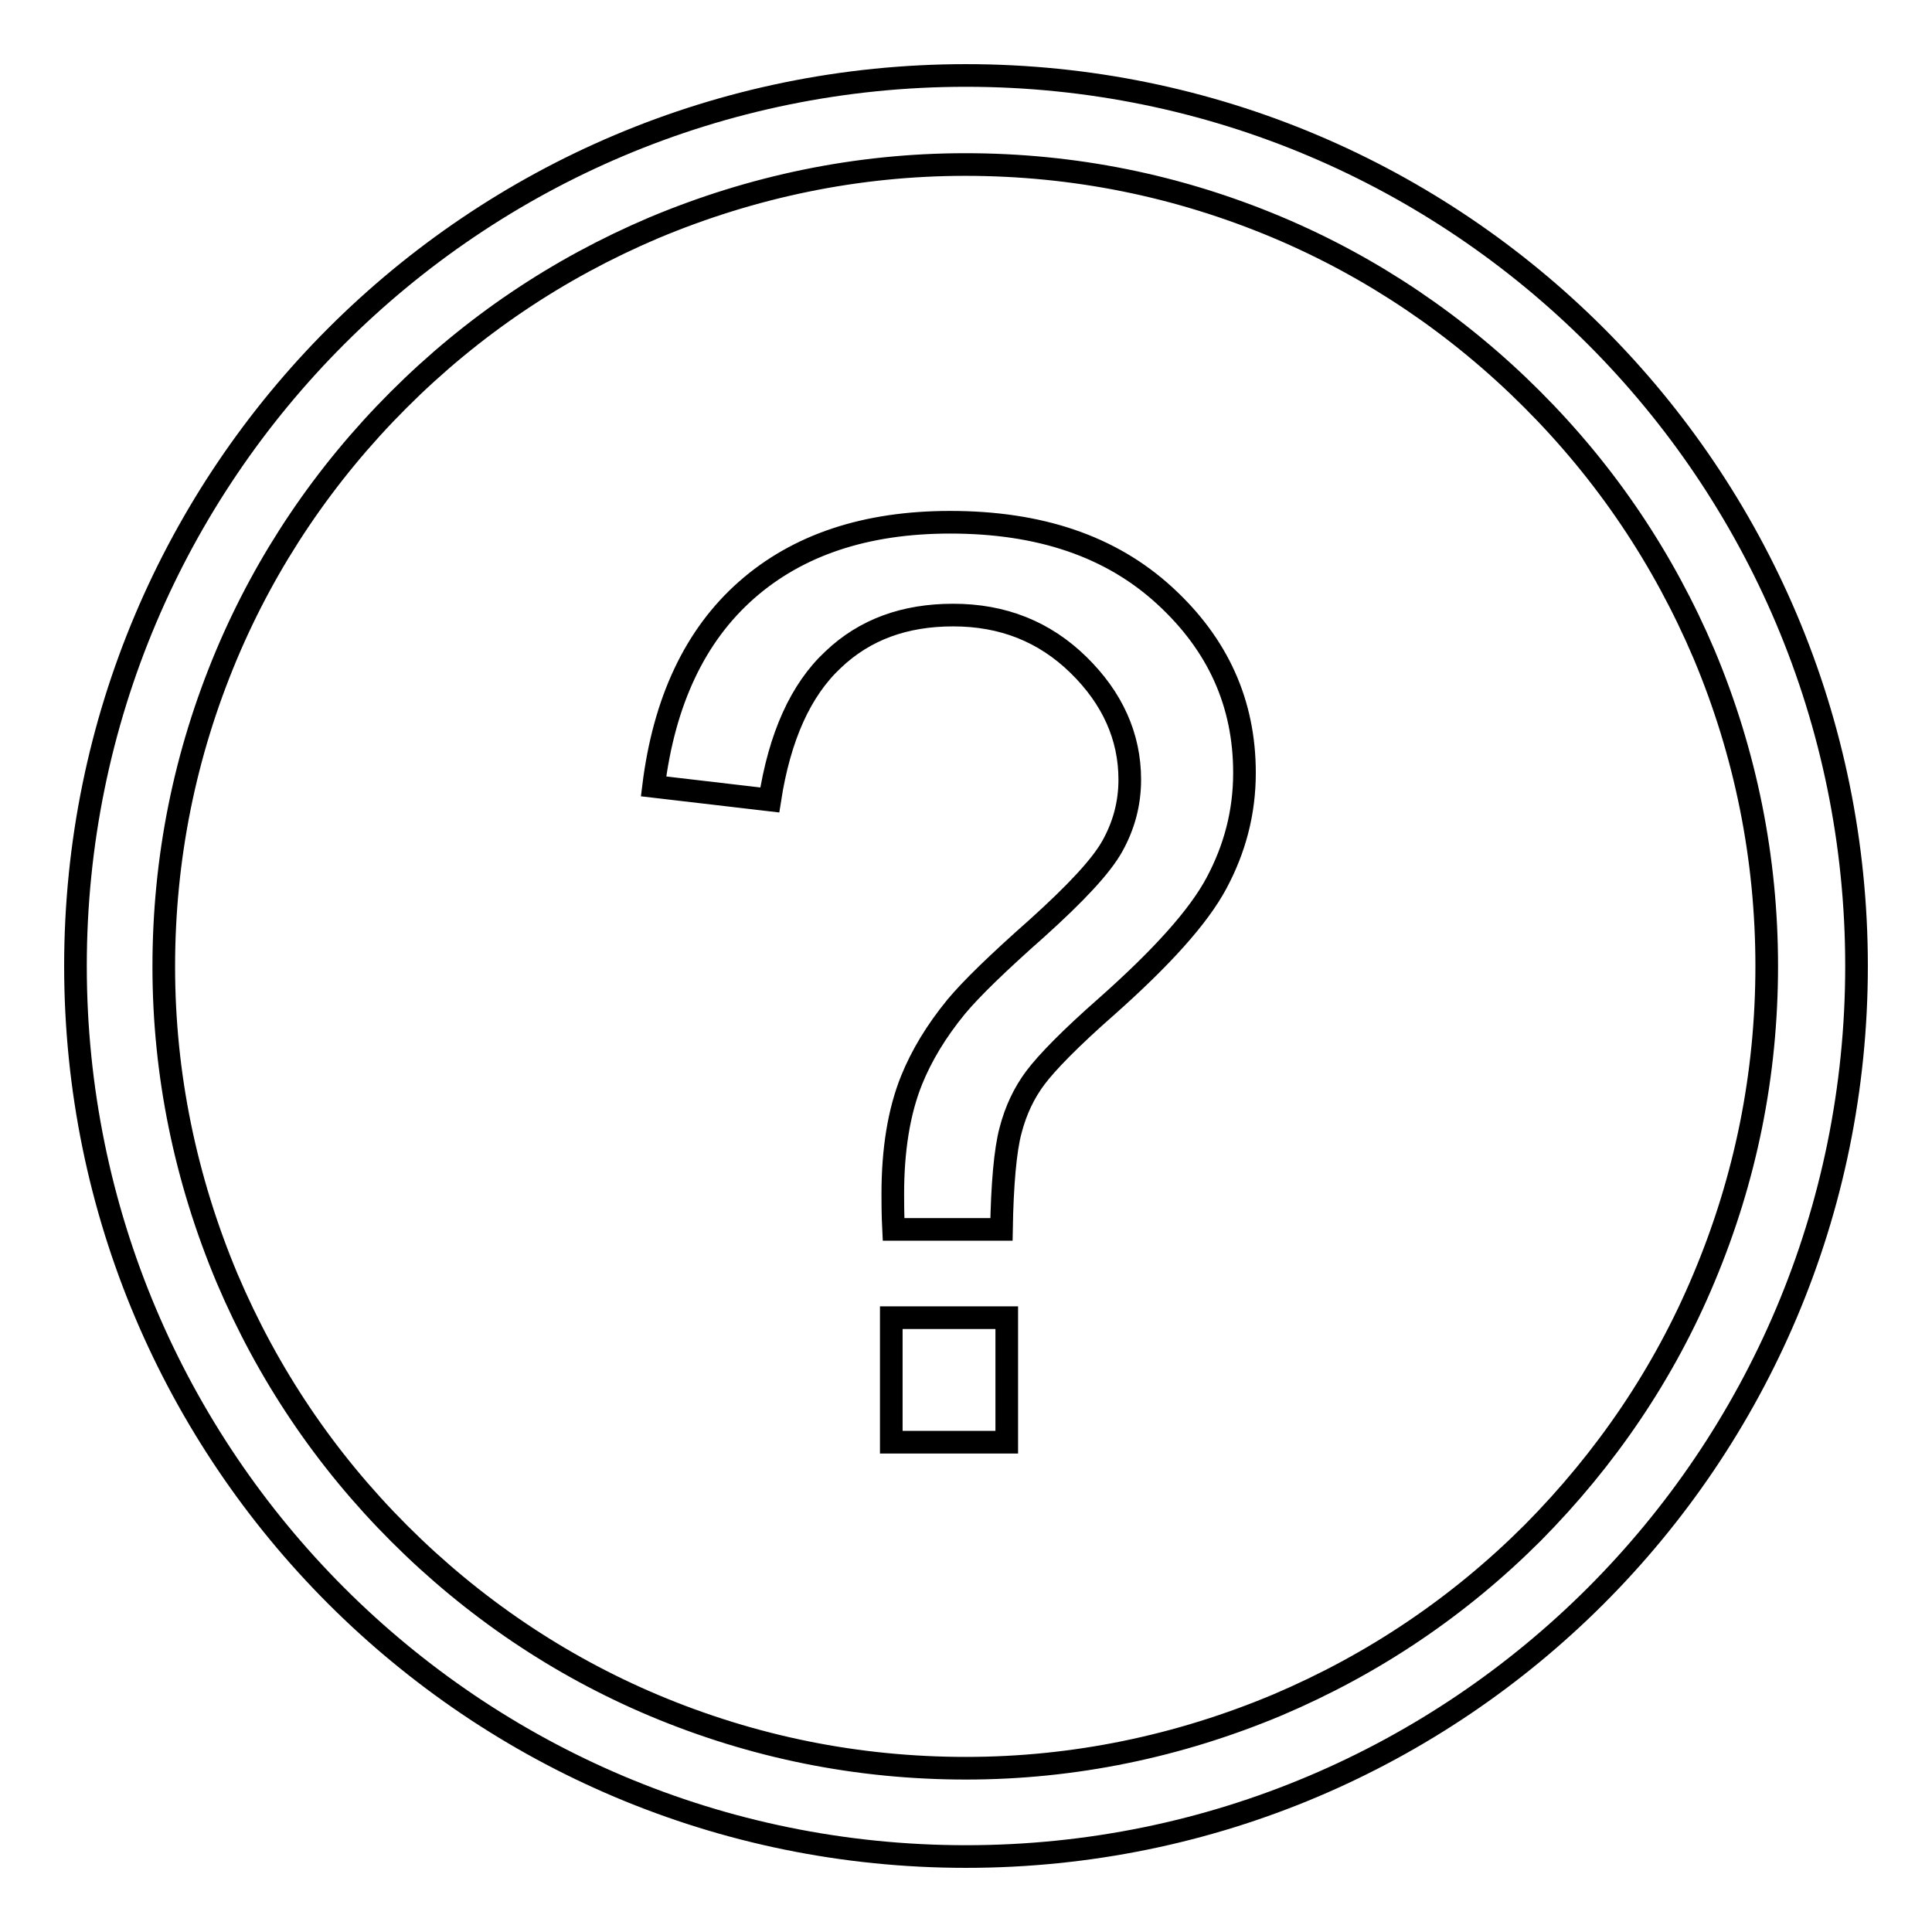 <?xml version="1.0" encoding="utf-8"?>
<!-- Svg Vector Icons : http://www.onlinewebfonts.com/icon -->
<!DOCTYPE svg PUBLIC "-//W3C//DTD SVG 1.1//EN" "http://www.w3.org/Graphics/SVG/1.1/DTD/svg11.dtd">
<svg version="1.1" xmlns="http://www.w3.org/2000/svg" xmlns:xlink="http://www.w3.org/1999/xlink" x="0px" y="0px" viewBox="0 0 256 256" enable-background="new 0 0 256 256" xml:space="preserve">
<g><g><path stroke-width="3" fill-opacity="0" stroke="#000000"  d="M128,10C62.8,10,10,62.8,10,128c0,65.2,52.8,118,118,118c65.2,0,118-52.8,118-118C246,62.8,193.2,10,128,10z M203.1,203.1c-9.8,9.8-21.1,17.4-33.8,22.8c-13.1,5.5-27,8.4-41.3,8.4c-14.4,0-28.2-2.8-41.3-8.3c-12.6-5.3-24-13-33.8-22.8c-9.8-9.8-17.4-21.1-22.8-33.8c-5.5-13.1-8.4-27-8.4-41.3c0-14.4,2.8-28.2,8.3-41.3c5.3-12.6,13-24,22.8-33.8c9.8-9.8,21.1-17.4,33.8-22.8c13.1-5.5,27-8.4,41.3-8.4c14.4,0,28.2,2.8,41.3,8.3c12.6,5.3,24,13,33.8,22.8c9.8,9.8,17.4,21.1,22.8,33.8c5.5,13.1,8.3,27,8.3,41.3c0,14.4-2.8,28.2-8.3,41.3C220.5,182,212.8,193.3,203.1,203.1z M118.1,174.6h15.3v16.5h-15.3V174.6z M154.3,78.9c-7.1-6.5-16.5-9.7-28.4-9.7c-11.2,0-20.2,3-27,9c-6.8,6-10.9,14.7-12.3,26L102,106c1.3-8.4,4.1-14.6,8.4-18.6c4.2-4,9.5-5.9,15.9-5.9c6.6,0,12.1,2.2,16.6,6.6s6.8,9.5,6.8,15.2c0,3.2-0.8,6.1-2.3,8.8c-1.5,2.7-4.9,6.3-10,10.9c-5.2,4.6-8.7,8-10.7,10.4c-2.7,3.3-4.6,6.5-5.9,9.7c-1.7,4.2-2.5,9.3-2.5,15.1c0,1,0,2.7,0.1,4.7h14.3c0.1-5.9,0.5-10.5,1.2-13.1c0.7-2.7,1.8-5,3.3-7c1.5-2,4.6-5.2,9.5-9.5c7.2-6.4,12.1-11.8,14.5-16.3s3.7-9.3,3.7-14.6C164.9,93.2,161.4,85.4,154.3,78.9z"/></g></g>
</svg>